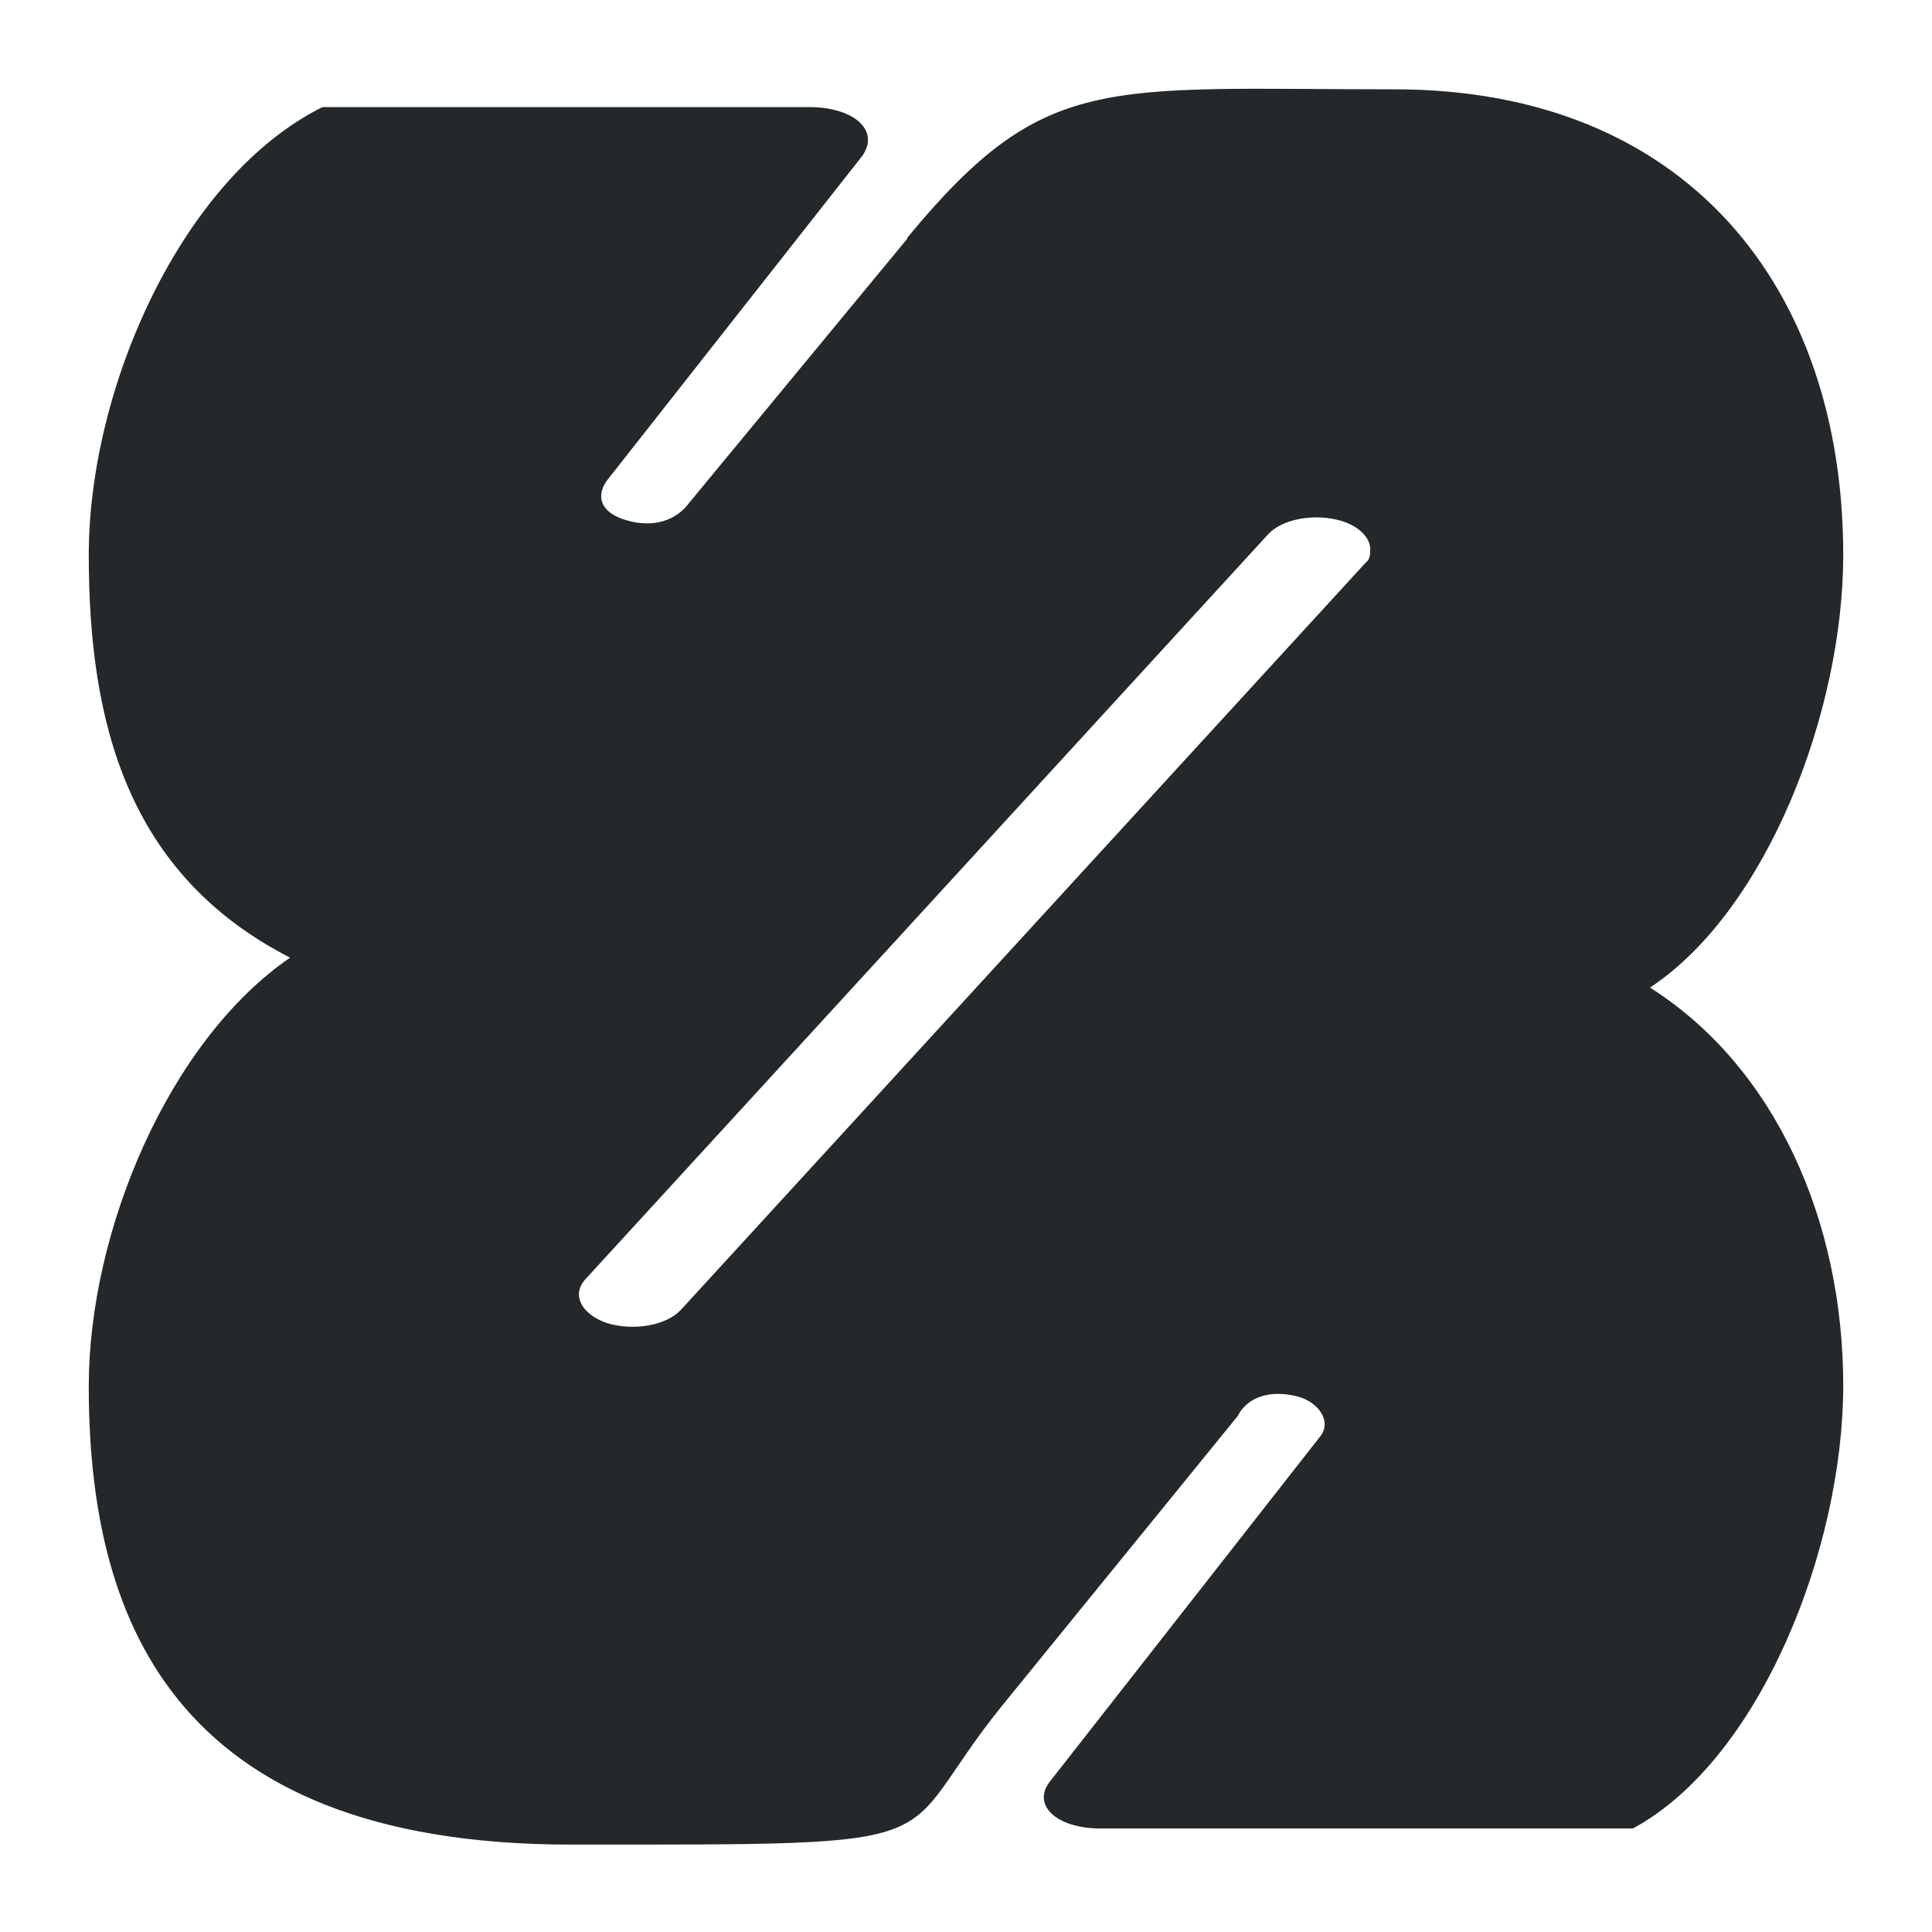 <svg xmlns="http://www.w3.org/2000/svg" fill="none" viewBox="0 0 1110 1110" height="1110" width="1110">
<rect fill="white" height="1110" width="1110"></rect>
<path fill="#25282B" d="M521.555 136.788L396.136 288.684C388.703 298.904 375.697 303.548 359.903 298.903C345.503 294.723 342.252 285.897 348.29 276.606L495.542 89.407C505.762 74.542 489.968 61.071 463.491 61.536H185.245C104.884 101.484 51 222.258 51 318.878C51 415.497 73.297 502.362 166.665 550.207C96.987 598.052 51 707.213 51 796.401C51 926.001 96.058 1059.78 327.852 1059.78C559.646 1059.78 509.942 1061.64 575.439 980.348L711.078 813.587C716.652 802.439 730.123 798.259 745.917 802.439C757.529 805.691 764.961 816.374 758.923 824.735L602.845 1024.01C592.626 1037.95 608.42 1051.42 634.897 1050.49H938.226C1011.15 1011.01 1059 889.768 1059 795.936C1059 702.103 1020.45 613.381 947.981 567.394C1015.34 522.8 1059 408.529 1059 318.878C1059 165.123 968.884 51.316 801.194 51.316C633.503 51.316 600.058 41.097 521.091 136.788H521.555ZM771 299.368C781.219 302.62 787.258 309.123 787.258 315.626C787.258 322.13 785.865 321.665 783.542 324.452L391.026 752.735C382.665 761.561 364.084 764.813 348.755 760.168C333.891 755.058 328.316 743.91 336.213 735.085L728.729 306.8C737.09 297.974 755.671 294.723 771 299.368Z"></path>
</svg>
